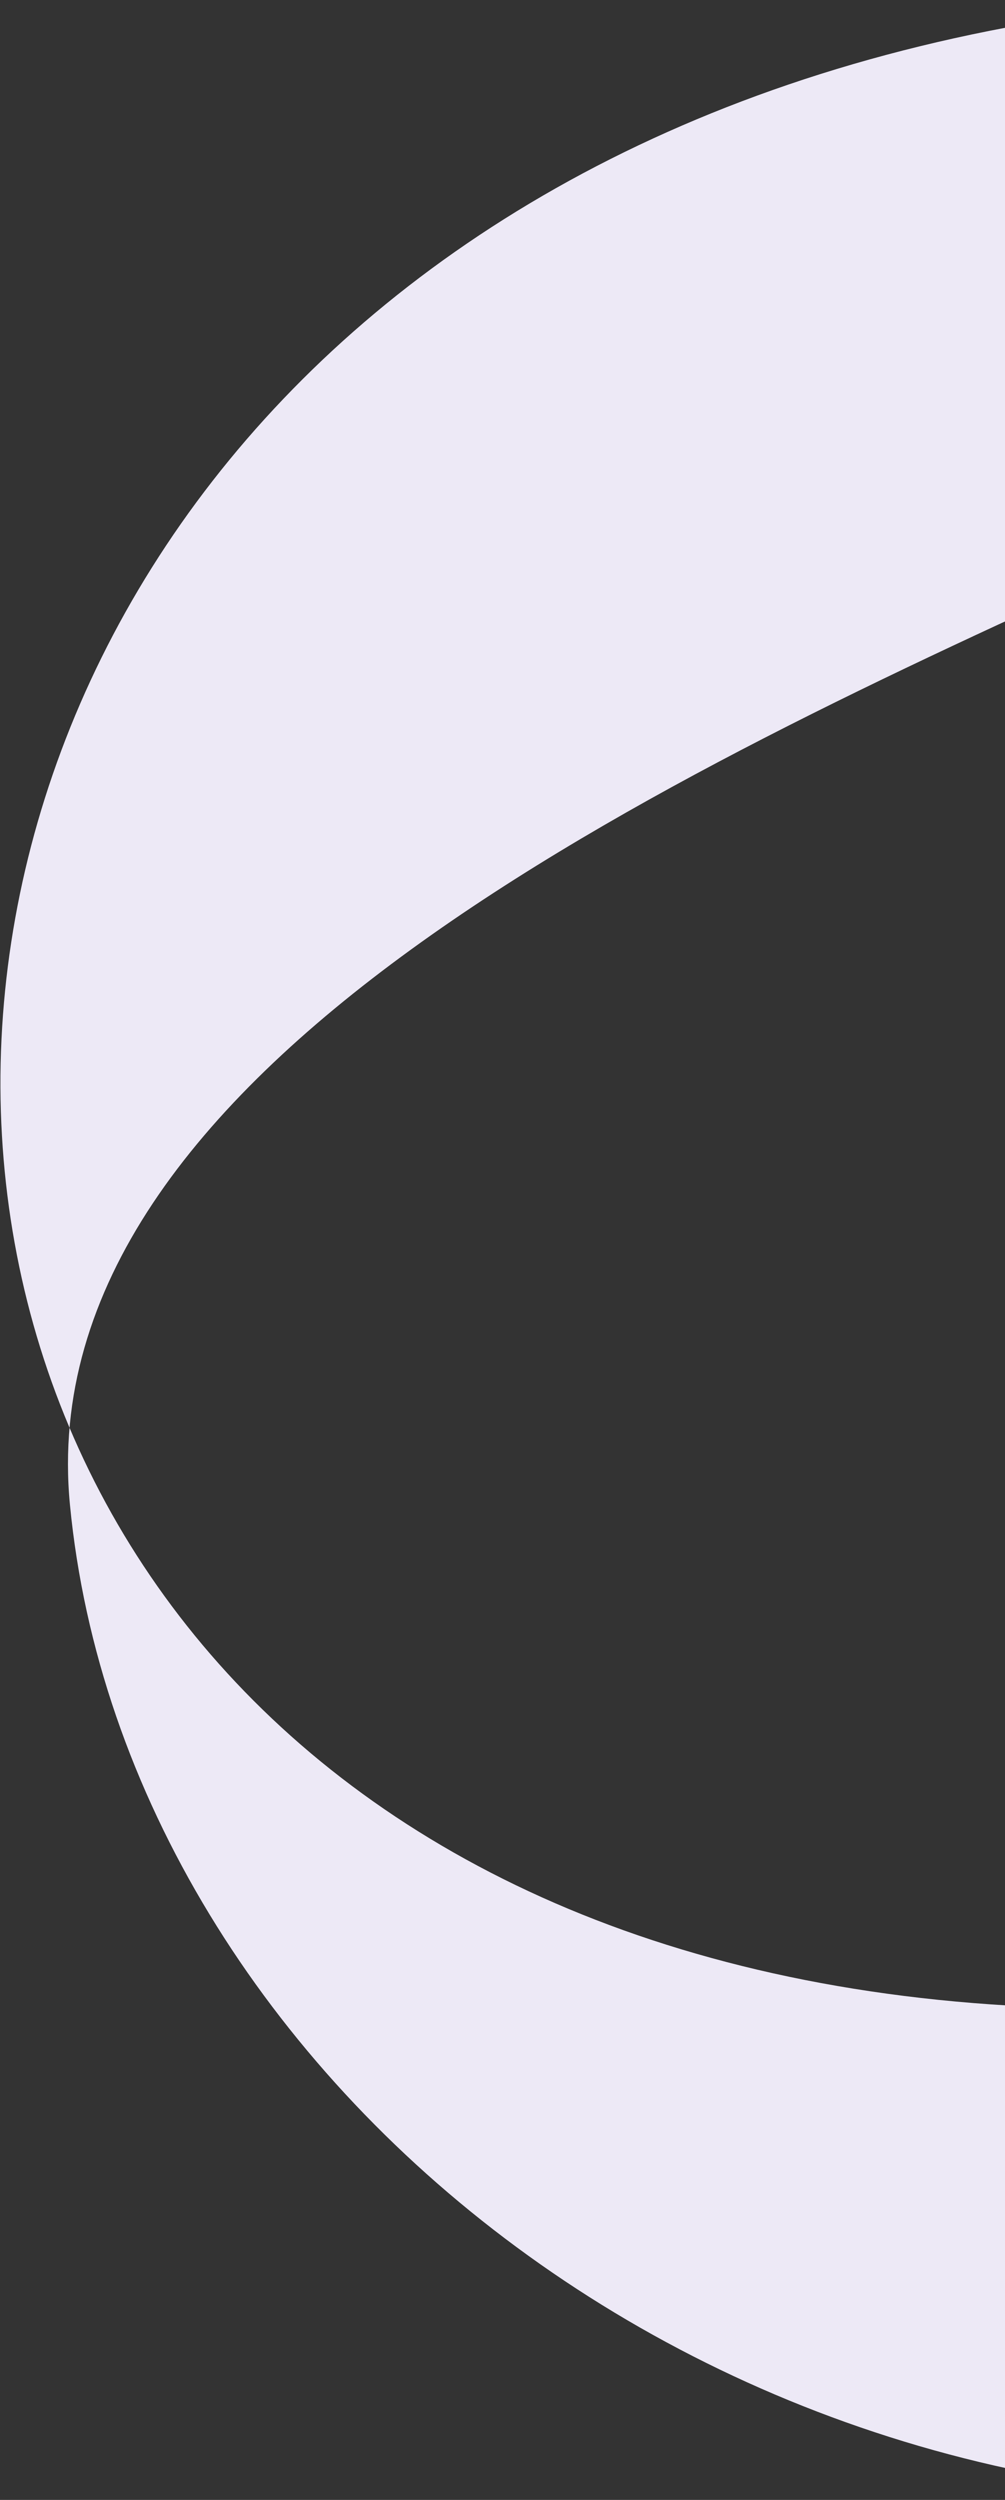 <?xml version="1.0" encoding="UTF-8"?> <svg xmlns="http://www.w3.org/2000/svg" width="426" height="1059" viewBox="0 0 426 1059" fill="none"><rect x="0" y="0" width="426" height="1059" fill="#333333" stroke="none"/><path d="M593.955 841.909L620.201 1053.45C314.181 1093.56 53.206 881.335 29.65 637.459C11.788 452.668 282.901 327.912 480.522 238.374C505.66 94.767 514.118 0.336 514.118 0.336C-193.713 52.701 -173.445 949.35 593.955 841.909Z" fill="#EDE9F6"></path></svg> 